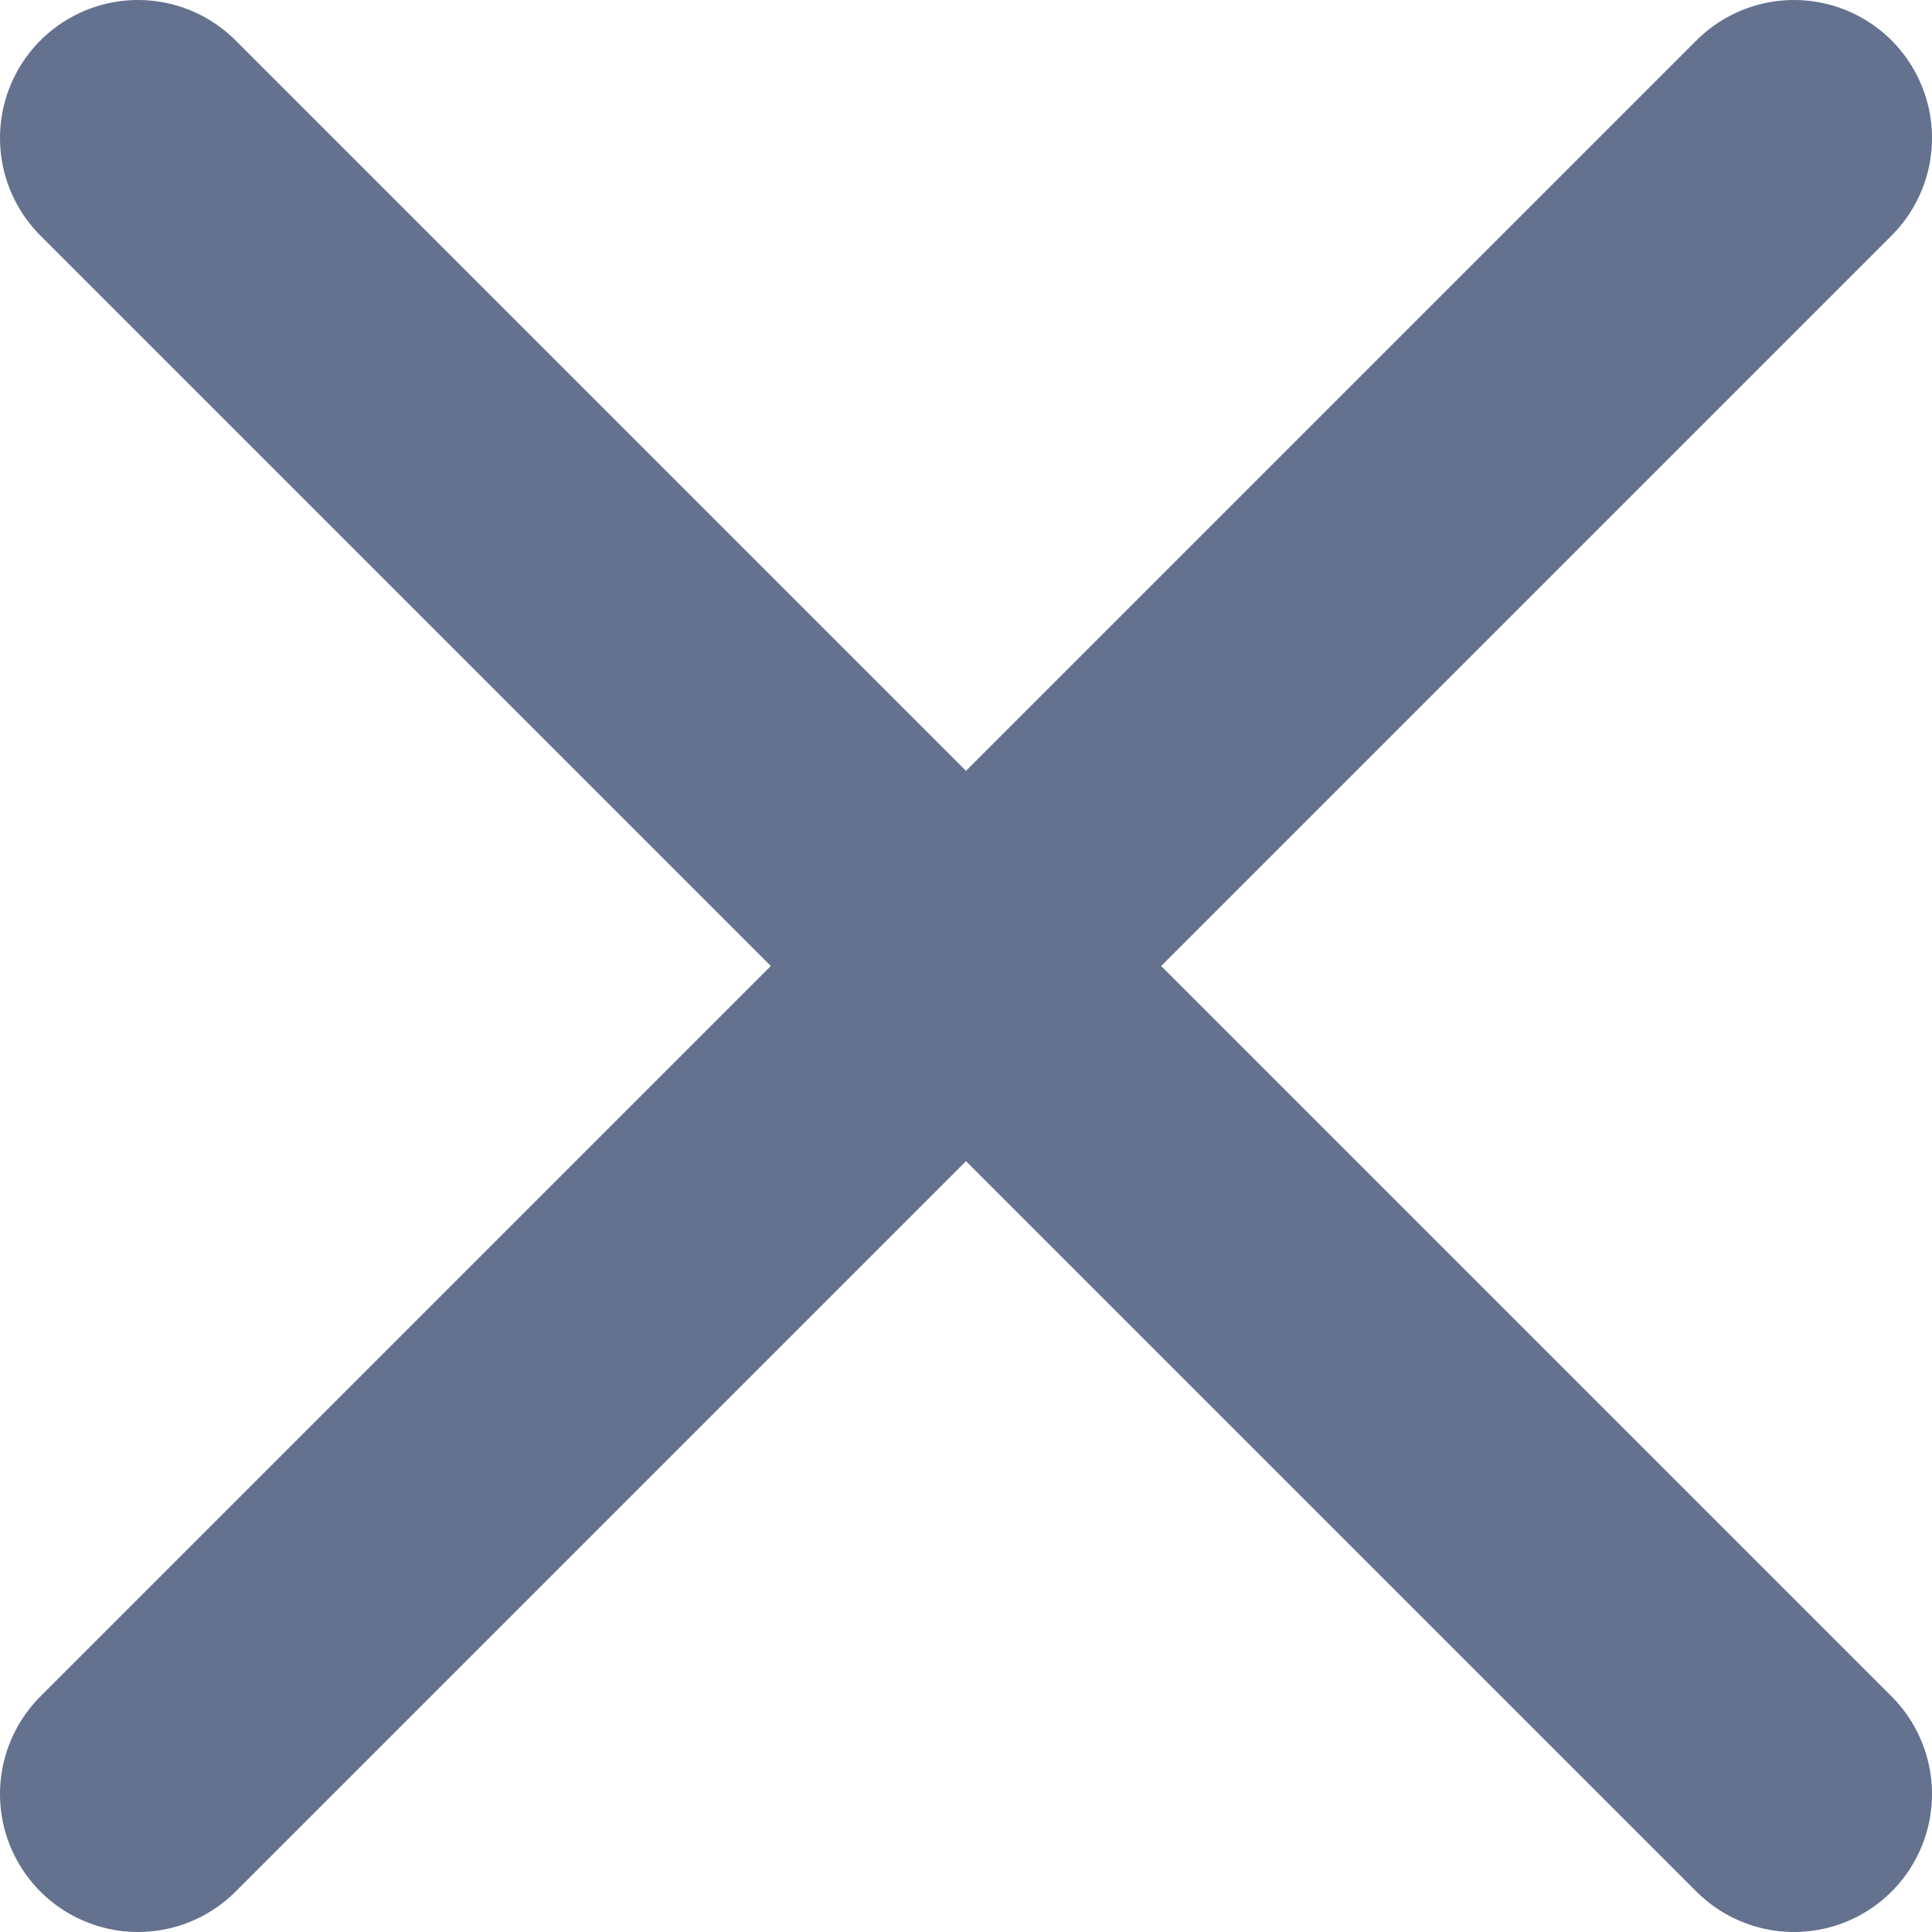 <svg width="14" height="14" viewBox="0 0 14 14" fill="none" xmlns="http://www.w3.org/2000/svg">
<path d="M13 1L1 13M1 1L13 13" stroke="#64728F" stroke-width="2" stroke-linecap="round" stroke-linejoin="round"/>
</svg>
